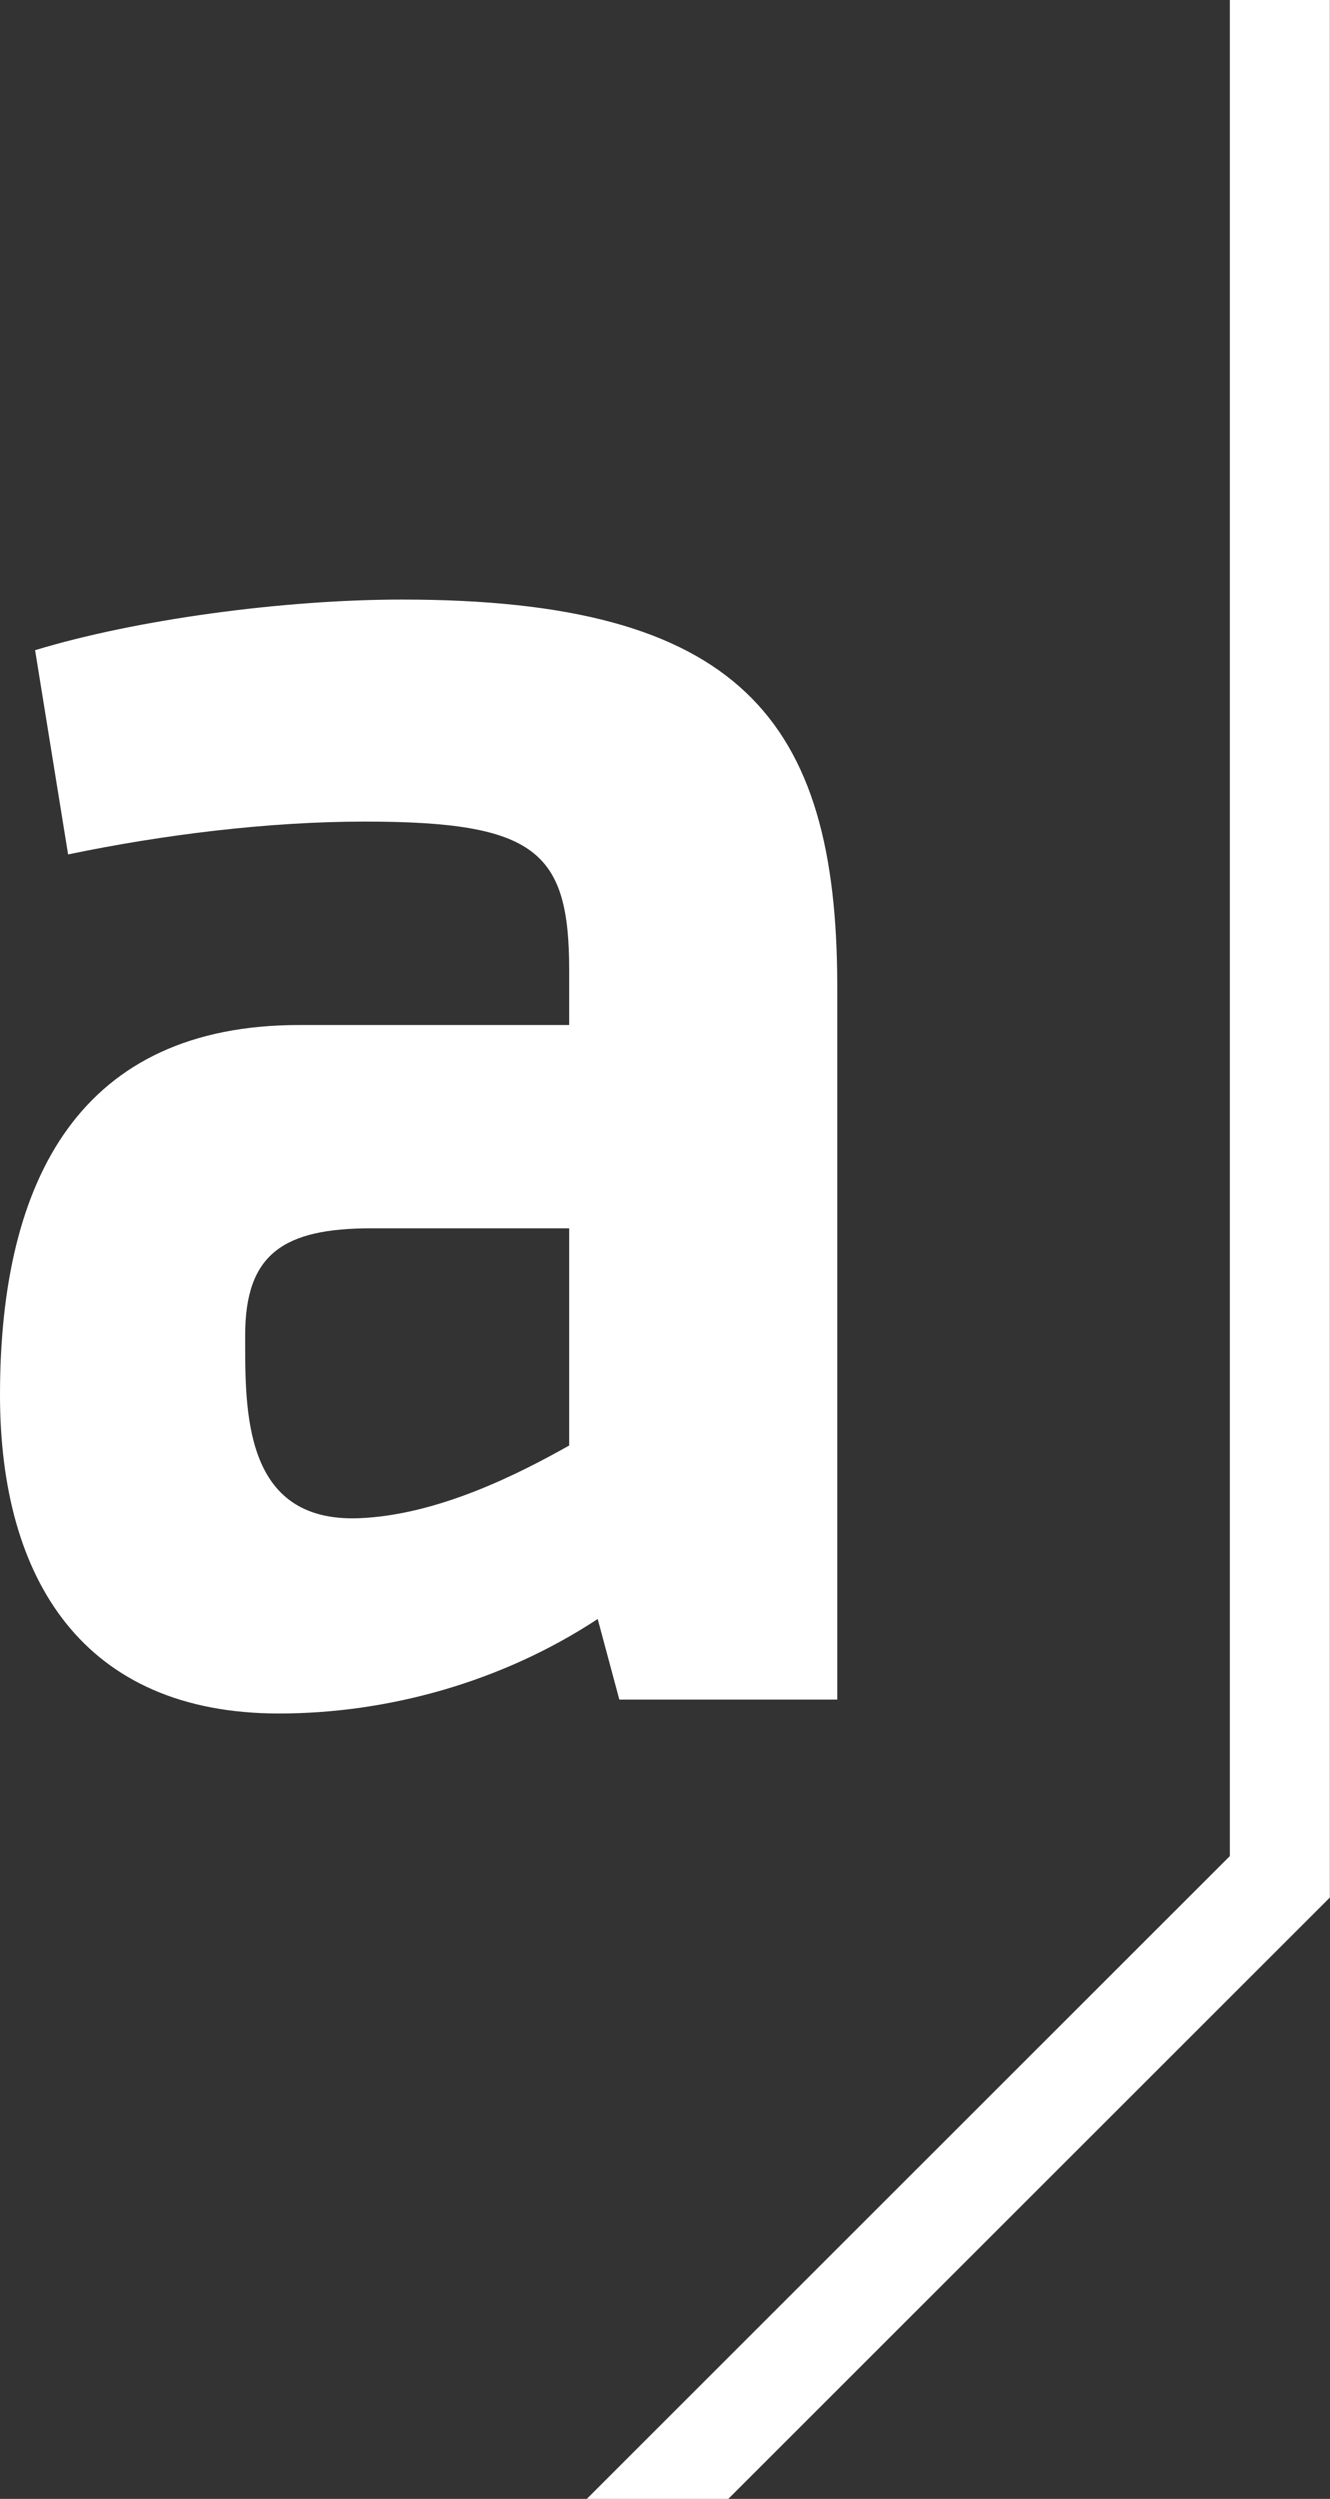 <svg version="1.2" xmlns="http://www.w3.org/2000/svg" viewBox="0 0 830 1560" width="830" height="1560">
	<rect x="0" y="0" width="830" height="1560" fill="#333333" stroke="none"/>
	<title>download (11)-svg</title>
	<style>
		.s0 { fill: #ffffff } 
	</style>
	<path id="Layer" fill-rule="evenodd" class="s0" d="m522.5 1061h-136l-13.5-50.3c-60.3 39.7-131.6 59-198.9 59-122 0-174.1-83.6-174.1-198.9 0-135.8 50.9-230.9 186.7-230.9h168.5v-34.3c0-74.1-20.6-92.7-127.6-92.7-60.3 0-126.1 8.2-185.1 20.5l-20.6-127.5c63.1-19.2 155-31.6 229.1-31.6 209.8 0 271.5 74.1 271.5 241.4zm-167.3-294.2h-123.5c-54.8 0-78.7 16-78.7 66.7 0 46.6-1.6 116.9 70.8 114.3 49.4-1.9 99.8-27.6 131.4-45.4 0 0 0-135.6 0-135.6z"/>
	<path id="Layer" class="s0" d="m829.9 0h-62.4v1158.7l-401.3 401.3h88.3l375.4-375.4v-1184.6z"/>
</svg>